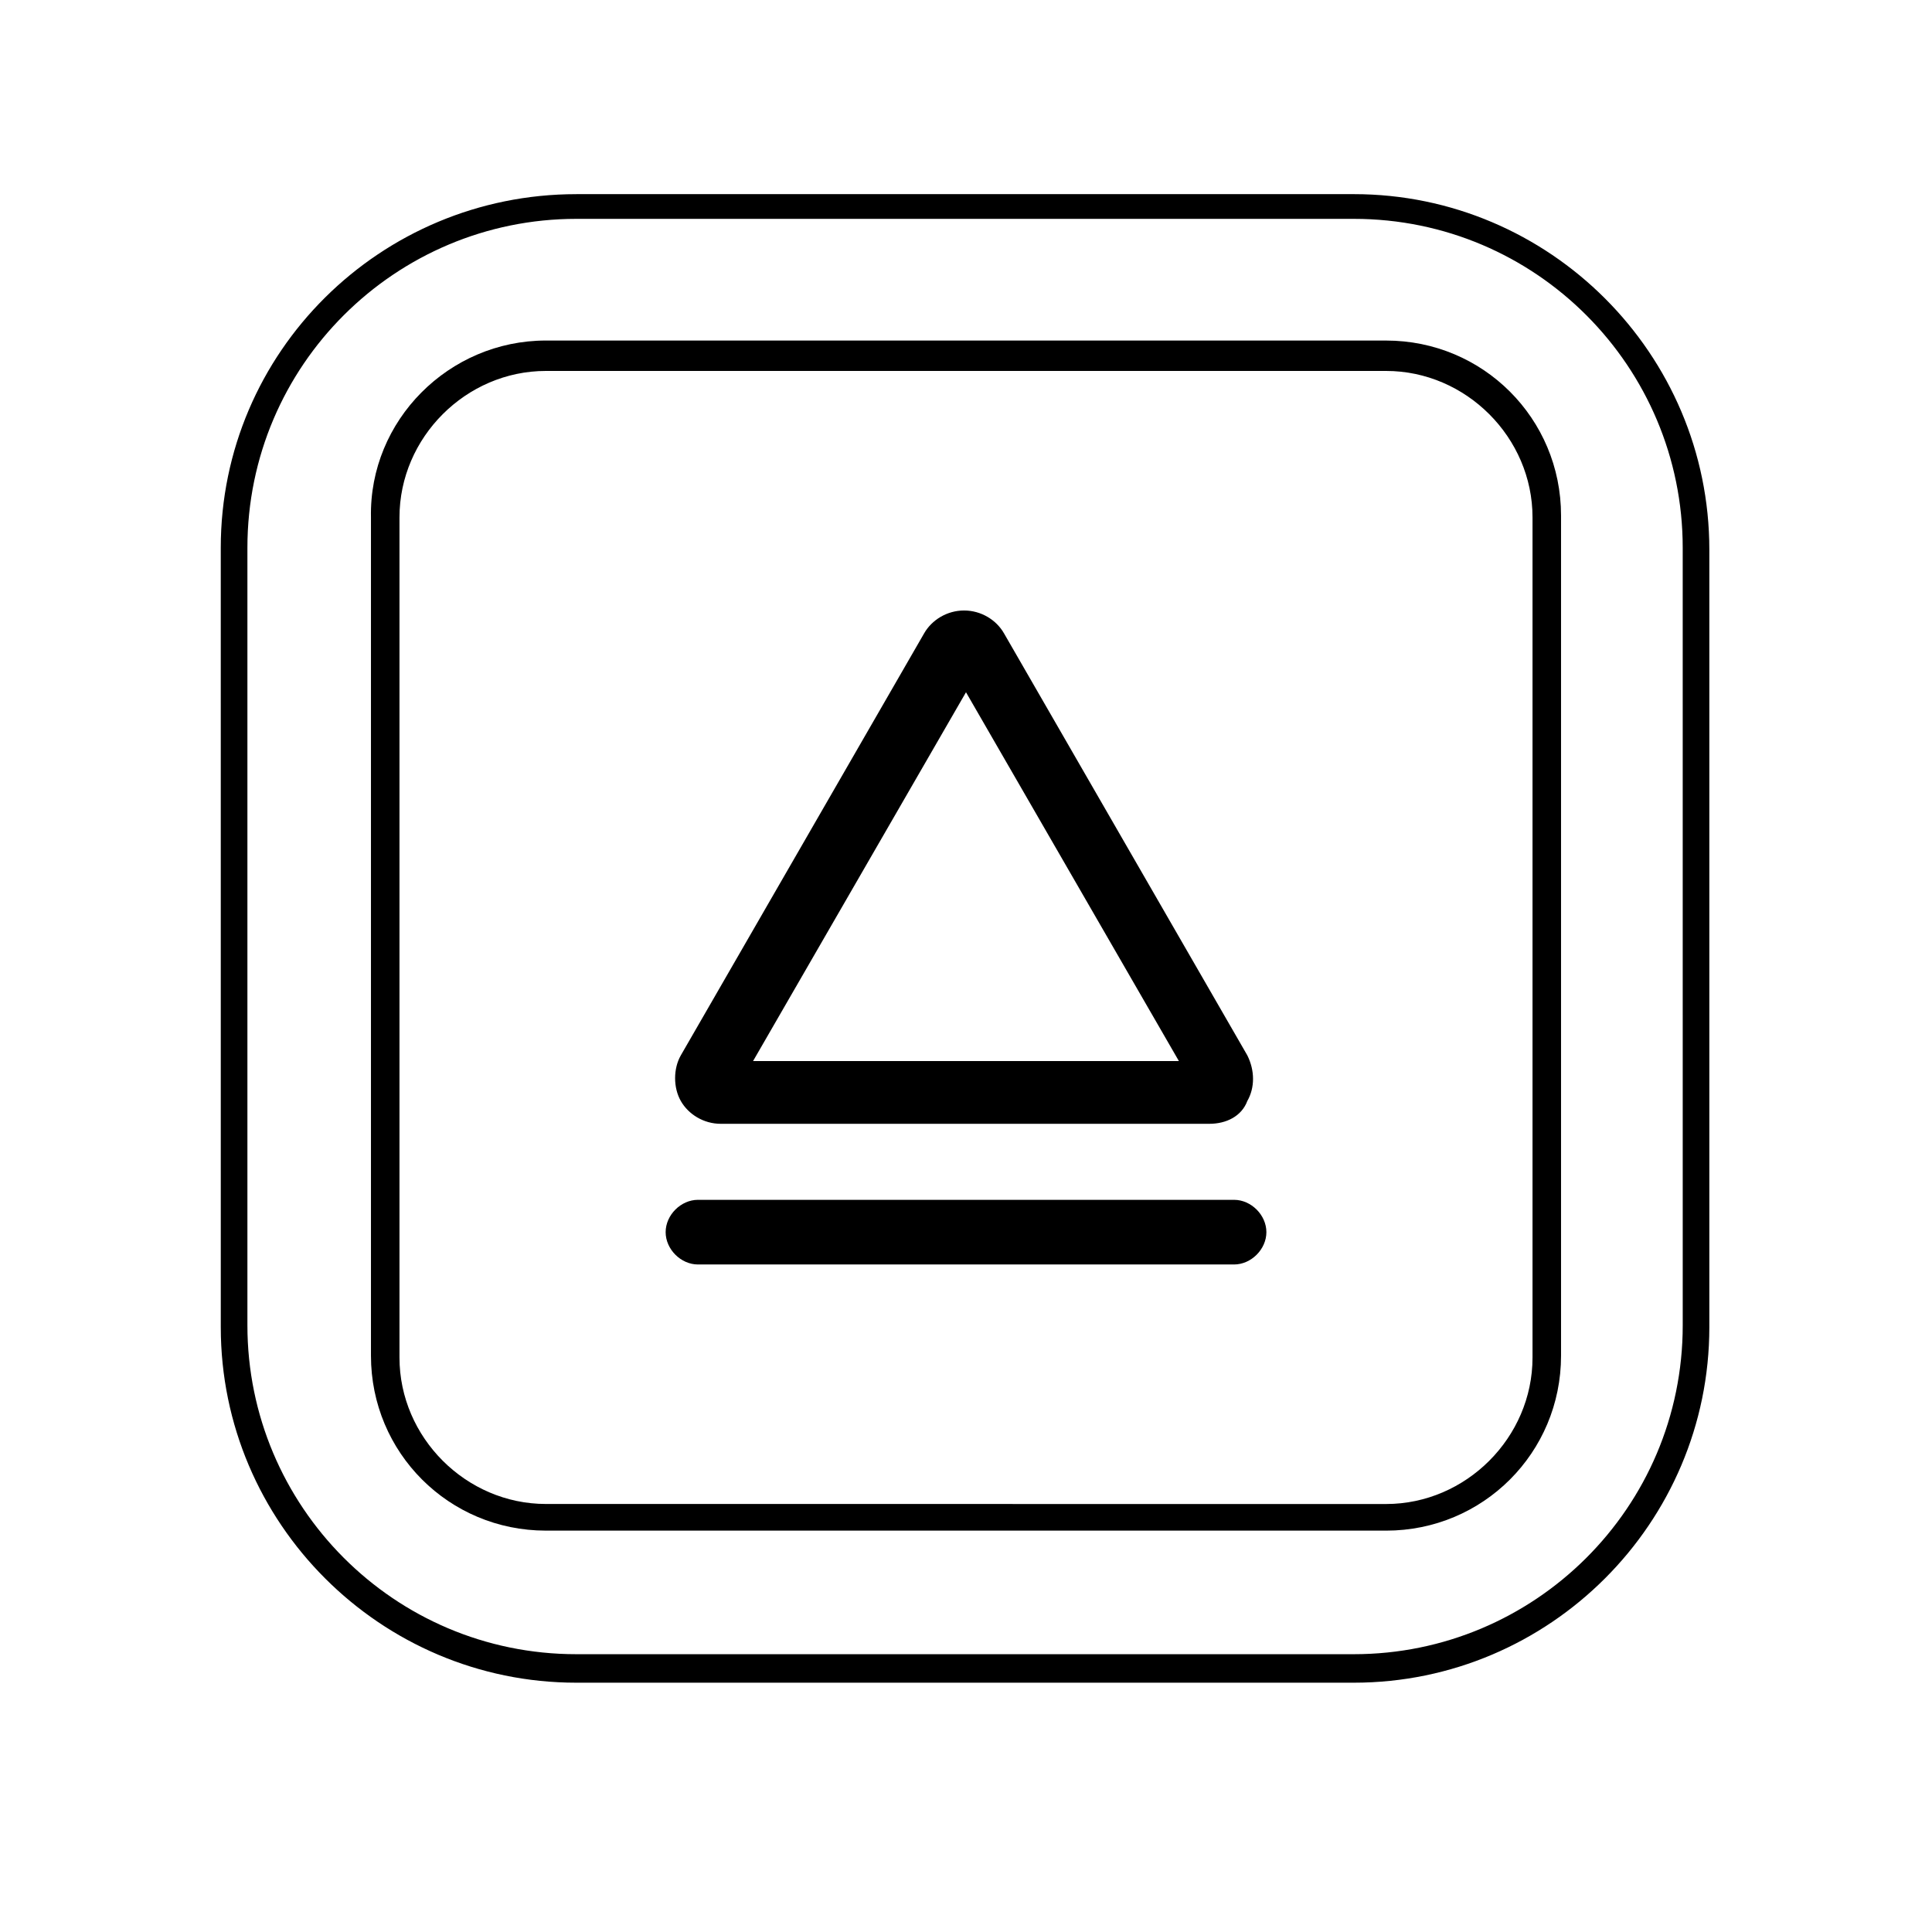 <?xml version="1.0" encoding="UTF-8"?>
<!-- Uploaded to: ICON Repo, www.svgrepo.com, Generator: ICON Repo Mixer Tools -->
<svg fill="#000000" width="800px" height="800px" version="1.1" viewBox="144 144 512 512" xmlns="http://www.w3.org/2000/svg">
 <g>
  <path d="m471.04 479.1h-142.07c-4.535 0-8.566-4.031-8.566-8.566s4.031-8.566 8.566-8.566h142.07c4.535 0 8.566 4.031 8.566 8.566s-4.031 8.566-8.566 8.566z"/>
  <path d="m464.48 441.82h-129.48c-4.535 0-8.566-2.519-10.578-6.047-2.016-3.527-2.016-8.566 0-12.09l64.488-111.85c2.016-3.527 6.047-6.047 10.578-6.047 4.535 0 8.566 2.519 10.578 6.047l64.488 111.85c2.016 4.031 2.016 8.566 0 12.09-1.512 4.031-5.543 6.047-10.078 6.047zm-120.91-16.629h112.85l-56.422-97.738z"/>
  <path d="m296.72 195.45h206.06c51.891 0 94.211 42.32 94.211 94.211v206.06c0 51.891-42.32 94.211-94.211 94.211h-206.06c-51.891 0-94.211-42.32-94.211-94.211l-0.004-206.56c0-51.891 42.32-93.707 94.215-93.707zm206.06 386.93c47.863 0 87.16-38.793 87.16-87.16l-0.004-206.06c0-47.863-38.793-87.16-87.16-87.16h-206.05c-47.863 0-87.16 38.793-87.16 87.16v206.06c0 47.863 38.793 87.16 87.16 87.16z"/>
  <path d="m288.66 234.25h222.68c25.695 0 46.352 20.656 46.352 46.352v222.68c0 25.695-20.656 46.352-46.352 46.352l-222.68-0.004c-25.695 0-46.352-20.656-46.352-46.352v-222.18c-0.504-25.691 20.656-46.852 46.352-46.852zm222.68 308.33c21.16 0 38.793-17.633 38.793-38.793v-222.69c0-21.16-17.633-38.793-38.793-38.793h-222.68c-21.16 0-38.793 17.633-38.793 38.793v222.68c0 21.16 17.633 38.793 38.793 38.793z"/>
 </g>
</svg>